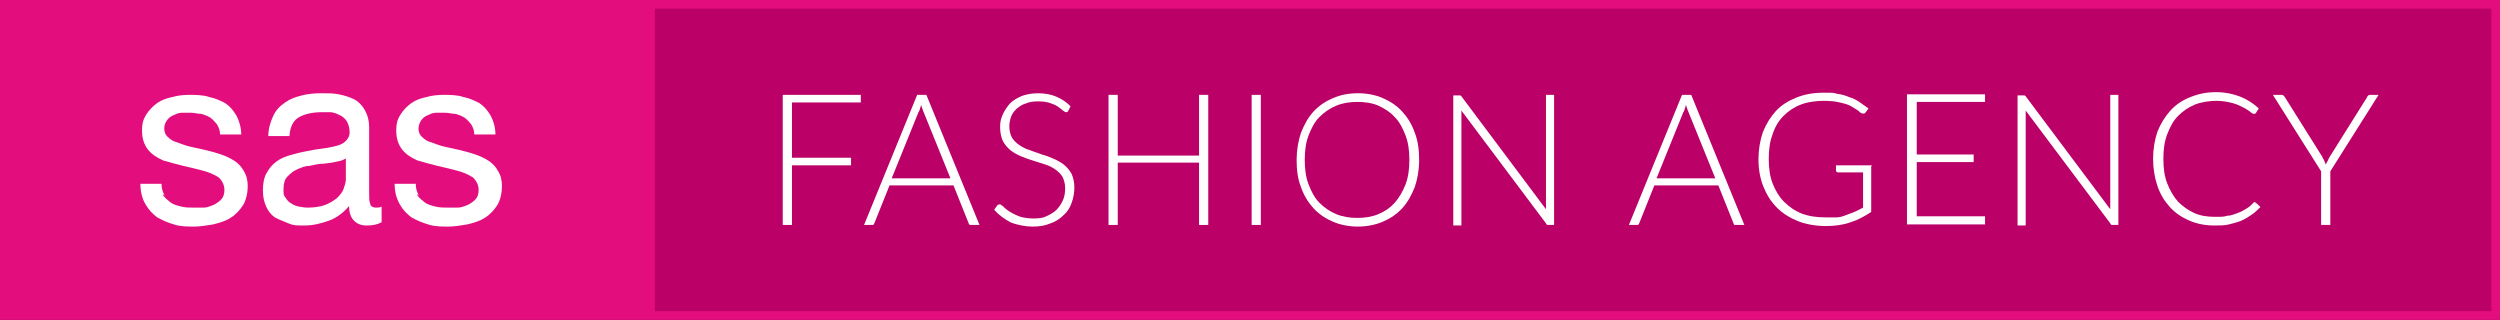 <?xml version="1.0" encoding="UTF-8"?>
<svg id="Ebene_1" xmlns="http://www.w3.org/2000/svg" version="1.1" viewBox="0 0 461.2 59">
  <rect x="0" y="0" width="461.2" height="59" fill="#333333" stroke="none"/>
  <!-- Generator: Adobe Illustrator 29.2.0, SVG Export Plug-In . SVG Version: 2.1.0 Build 108)  -->
  <defs>
    <style>
      .st0 {
        fill: #fff;
      }

      .st1 {
        fill: #e40d7e;
      }

      .st2 {
        fill: #bb0067;
      }
    </style>
  </defs>
  <polygon class="st2" points="207.8 0 0 0 0 59 207.8 59 461.2 59 461.2 0 207.8 0"/>
  <path class="st1" d="M207.8,0H0v59h461.2V0h-253.4ZM459.6,57.4H120.8V1.6h338.8v55.8h0Z"/>
  <g>
    <path class="st0" d="M30,35.9c.4.6.9,1,1.4,1.4s1.2.6,2,.8c.8.2,1.5.2,2.3.2h1.9c.7,0,1.2-.3,1.8-.5.6-.3,1-.6,1.4-1s.6-1,.6-1.8-.4-1.7-1.1-2.3c-.8-.5-1.7-.9-2.8-1.2s-2.4-.6-3.7-.9-2.6-.7-3.7-1c-1.1-.5-2.1-1.1-2.8-2s-1.1-2-1.1-3.5.3-2.2.8-3c.6-.9,1.2-1.5,2-2.1.9-.6,1.8-.9,2.8-1.1,1-.3,2.1-.4,3.1-.4s2.6,0,3.7.4c1.1.2,2.1.7,2.9,1.1.9.6,1.5,1.3,2.1,2.3.5.9.9,2.2.9,3.5h-3.9c0-.8-.3-1.4-.6-1.9-.4-.5-.8-.9-1.2-1.2-.5-.3-1-.5-1.7-.7-.7,0-1.2-.2-1.9-.2h-1.7c-.6,0-1.1.3-1.6.5s-.9.6-1.1.9c-.3.4-.5.9-.5,1.5s.2,1.2.7,1.6c.5.5,1,.8,1.8,1,.8.3,1.5.6,2.5.8.9.2,1.8.4,2.7.6s1.9.5,2.8.8,1.7.7,2.5,1.2c.7.5,1.3,1.1,1.7,1.9.5.8.7,1.7.7,2.8s-.3,2.6-.9,3.5c-.6.9-1.3,1.7-2.3,2.3-.9.6-2,.9-3.2,1.2-1.2.2-2.4.4-3.5.4s-2.6,0-3.7-.4c-1.1-.3-2.2-.8-3.1-1.3-.9-.7-1.6-1.4-2.2-2.5-.6-1-.9-2.3-.9-3.7h3.9c0,.9.2,1.5.6,2.2l-.2-.2s-.2,0-.2,0Z"/>
    <path class="st0" d="M70.4,41c-.7.4-1.6.6-2.7.6s-1.8-.3-2.4-.9-.9-1.5-.9-2.7c-1,1.2-2.3,2.2-3.7,2.7s-2.9.9-4.5.9-2.1,0-3-.4-1.8-.7-2.5-1.1c-.7-.5-1.2-1.1-1.6-2-.4-.9-.6-1.8-.6-3s.2-2.4.7-3.2c.5-.9,1-1.5,1.8-2.1s1.6-.9,2.6-1.2,1.9-.5,2.9-.7,2.1-.4,3-.5,1.8-.3,2.6-.5,1.3-.5,1.7-.9.7-.9.7-1.6-.2-1.5-.5-2-.8-.9-1.2-1.1-1-.5-1.7-.6h-1.8c-1.6,0-3,.3-4.1.9s-1.7,1.8-1.8,3.5h-3.9c0-1.4.4-2.6.9-3.7s1.2-1.8,2.2-2.5,1.9-1,3.1-1.3c1.1-.3,2.4-.4,3.7-.4s2.1,0,3.1.2,2,.5,2.8.9,1.5,1.1,2,2,.8,1.9.8,3.3v12c0,.9,0,1.6.2,2,0,.4.5.7,1,.7s.8,0,1.1-.2v3-.2h0ZM64.1,29c-.5.4-1.1.7-1.9.8-.8.2-1.6.3-2.5.4-.9,0-1.7.2-2.6.4-.9,0-1.7.4-2.4.7-.7.3-1.2.8-1.7,1.3s-.7,1.3-.7,2.3,0,1.1.4,1.6c.3.5.6.8,1,1,.4.3.9.5,1.4.6s1.1.2,1.7.2c1.2,0,2.4-.2,3.2-.5s1.6-.8,2.2-1.3c.6-.6,1-1.1,1.2-1.7s.4-1.2.4-1.7v-3.9h0s.3-.2.3-.2Z"/>
    <path class="st0" d="M76.9,35.9c.4.6.9,1,1.4,1.4s1.2.6,2,.8,1.5.2,2.3.2h1.9c.7,0,1.2-.3,1.8-.5.6-.3,1-.6,1.4-1s.6-1,.6-1.8-.4-1.7-1.1-2.3c-.8-.5-1.7-.9-2.8-1.2s-2.4-.6-3.7-.9-2.6-.7-3.7-1c-1.1-.5-2.1-1.1-2.8-2s-1.1-2-1.1-3.5.3-2.2.8-3c.6-.9,1.2-1.5,2-2.1.9-.6,1.8-.9,2.8-1.1,1-.3,2.1-.4,3.1-.4s2.6,0,3.7.4c1.1.2,2.1.7,2.9,1.1.9.6,1.5,1.3,2.1,2.3.5.9.9,2.2.9,3.5h-3.9c0-.8-.3-1.4-.6-1.9-.4-.5-.8-.9-1.2-1.2-.5-.3-1-.5-1.7-.7-.7,0-1.2-.2-1.9-.2h-1.7c-.6,0-1.1.3-1.6.5s-.9.6-1.1.9-.5.9-.5,1.5.2,1.2.7,1.6c.5.5,1,.8,1.8,1,.8.3,1.5.6,2.5.8.9.2,1.8.4,2.7.6s1.9.5,2.8.8,1.7.7,2.5,1.2c.7.5,1.3,1.1,1.7,1.9.5.8.7,1.7.7,2.8s-.3,2.6-.9,3.5-1.3,1.7-2.3,2.3c-.9.6-2,.9-3.2,1.2-1.2.2-2.4.4-3.5.4s-2.6,0-3.7-.4c-1.1-.3-2.2-.8-3.1-1.3-.9-.7-1.6-1.4-2.2-2.5s-.9-2.3-.9-3.7h3.9c0,.9.2,1.5.6,2.2l-.2-.2h-.2Z"/>
  </g>
  <g>
    <path class="st0" d="M146.1,19v10.1h10.9v1.4h-10.9v11h-1.7v-24h14.4v1.4h-12.7Z"/>
    <path class="st0" d="M180.6,41.5h-1.7c0,0-.2-.2-.2-.3l-2.8-7h-11.8l-2.8,7s-.1.2-.2.3h-1.7l9.8-24h1.7l9.8,24h-.1ZM175.3,32.8l-4.9-12.1c-.2-.4-.3-.9-.5-1.4,0,.3-.1.5-.2.8,0,.2-.2.5-.3.7l-4.9,12.1h10.8,0Z"/>
    <path class="st0" d="M197.1,20.4c-.1.2-.2.3-.4.3s-.3-.1-.6-.3c-.2-.2-.5-.4-.9-.7-.4-.3-.9-.5-1.5-.7s-1.3-.3-2.2-.3-1.6.1-2.3.4c-.7.2-1.2.6-1.7,1-.4.4-.8.9-1,1.5s-.3,1.2-.3,1.8.2,1.5.5,2,.8,1,1.4,1.4c.6.4,1.2.7,1.9.9.7.3,1.5.5,2.2.8.8.2,1.5.5,2.2.8s1.4.7,1.9,1.1c.6.5,1,1,1.4,1.7.3.7.5,1.5.5,2.5s-.2,2-.5,2.8c-.3.9-.8,1.7-1.5,2.3-.7.7-1.5,1.2-2.4,1.5-.9.4-2,.6-3.3.6s-2.9-.3-4.1-.8c-1.1-.6-2.1-1.3-3-2.3l.5-.7c.1-.2.3-.3.5-.3s.2,0,.4.2c.2,0,.3.3.6.5.2.2.5.4.8.6.3.2.7.4,1.1.6.4.2.9.4,1.4.5s1.2.2,1.8.2,1.8,0,2.5-.4c.7-.3,1.4-.7,1.9-1.2s.9-1.1,1.2-1.8.4-1.4.4-2.2-.2-1.5-.5-2.1c-.3-.5-.8-1-1.4-1.4-.6-.4-1.2-.7-1.9-.9-.7-.2-1.5-.5-2.2-.7s-1.5-.5-2.2-.8-1.4-.7-1.9-1.1c-.6-.5-1-1-1.4-1.7-.3-.7-.5-1.5-.5-2.6s.2-1.6.5-2.3c.3-.7.8-1.4,1.3-2,.6-.6,1.3-1,2.2-1.4.9-.3,1.8-.5,3-.5s2.4.2,3.3.6c1,.4,1.9,1,2.7,1.8,0,0-.4.8-.4.8Z"/>
    <path class="st0" d="M222.9,17.5v24h-1.7v-11.5h-15v11.5h-1.7v-24h1.7v11.2h15v-11.2h1.7Z"/>
    <path class="st0" d="M232.6,41.5h-1.7v-24h1.7v24Z"/>
    <path class="st0" d="M261.8,29.5c0,1.9-.3,3.5-.8,5-.6,1.5-1.3,2.8-2.3,3.9-1,1.1-2.2,1.9-3.6,2.5s-3,.9-4.6.9-3.2-.3-4.6-.9c-1.4-.6-2.6-1.4-3.6-2.5s-1.8-2.4-2.3-3.9c-.6-1.5-.8-3.2-.8-5s.3-3.5.8-5c.6-1.5,1.3-2.8,2.3-3.9s2.2-1.9,3.6-2.5c1.4-.6,2.9-.9,4.6-.9s3.2.3,4.6.9c1.4.6,2.6,1.4,3.6,2.5s1.8,2.4,2.3,3.9c.6,1.5.8,3.2.8,5ZM260,29.5c0-1.7-.2-3.2-.7-4.5s-1.1-2.5-2-3.4c-.8-.9-1.9-1.6-3-2.1s-2.5-.7-3.9-.7-2.7.2-3.9.7-2.2,1.2-3.1,2.1c-.9.9-1.5,2.1-2,3.4s-.7,2.8-.7,4.5.2,3.2.7,4.5,1.1,2.5,2,3.4,1.9,1.6,3.1,2.1c1.2.5,2.5.7,3.9.7s2.7-.2,3.9-.7,2.2-1.2,3-2.1c.8-.9,1.5-2.1,2-3.4.5-1.3.7-2.8.7-4.5Z"/>
    <path class="st0" d="M286.7,17.5v24h-1.2s-.2,0-.3-.3l-15.6-20.8v21.2h-1.5v-24h1.3s.2.1.3.3l15.5,20.7v-21.1h1.5Z"/>
    <path class="st0" d="M321.7,41.5h-1.7c-.1,0-.2-.2-.2-.3l-2.8-7h-11.8l-2.8,7s-.1.2-.2.3h-1.7l9.8-24h1.7l9.8,24h-.1ZM316.4,32.8l-4.9-12.1c-.2-.4-.3-.9-.5-1.4,0,.3-.1.5-.2.8,0,.2-.2.5-.3.7l-4.9,12.1h10.8Z"/>
    <path class="st0" d="M345.2,30.6v8.5c-1.2.8-2.5,1.5-3.8,1.9-1.4.5-2.9.7-4.6.7s-3.6-.3-5.1-.9c-1.5-.6-2.8-1.4-3.9-2.5s-1.9-2.4-2.5-3.9-.9-3.2-.9-5,.3-3.5.8-5c.6-1.5,1.4-2.8,2.4-3.9s2.3-1.9,3.8-2.5,3.1-.9,5-.9,1.8,0,2.5.2c.8.1,1.5.3,2.2.6.7.2,1.3.5,1.9.9s1.1.8,1.7,1.2l-.5.7c-.2.3-.4.3-.7.2-.2,0-.4-.2-.7-.5-.3-.2-.8-.5-1.3-.8s-1.2-.5-2.1-.7c-.8-.2-1.8-.3-3-.3s-3,.2-4.2.7c-1.3.5-2.3,1.2-3.2,2.1s-1.6,2.1-2,3.4c-.5,1.3-.7,2.8-.7,4.5s.2,3.2.7,4.5,1.2,2.5,2.1,3.4,2,1.7,3.3,2.2,2.8.7,4.4.7h2c.6,0,1.2-.2,1.7-.4s1.1-.4,1.6-.6c.5-.2,1-.5,1.6-.8v-6.5h-4.6c-.1,0-.2,0-.3-.1,0,0-.1-.2-.1-.3v-.9h6.6v.2h0Z"/>
    <path class="st0" d="M366.2,40v1.4h-14.4v-24h14.4v1.4h-12.6v9.7h10.5v1.4h-10.5v10h12.7-.1Z"/>
    <path class="st0" d="M390.8,17.5v24h-1.2s-.2,0-.3-.3l-15.6-20.8v21.2h-1.5v-24h1.3s.2.1.3.3l15.5,20.7v-21.1h1.5Z"/>
    <path class="st0" d="M416,37.5h.3l.7.7c-.5.5-1,1-1.6,1.4s-1.2.8-1.9,1.1c-.7.3-1.5.5-2.3.7s-1.7.2-2.7.2c-1.7,0-3.2-.3-4.6-.9-1.4-.6-2.6-1.4-3.6-2.5s-1.8-2.4-2.3-3.9-.8-3.2-.8-5,.3-3.5.8-5c.6-1.5,1.4-2.8,2.4-3.9s2.2-1.9,3.7-2.5,3-.9,4.7-.9,3.1.3,4.4.8,2.4,1.2,3.5,2.2l-.5.8c0,.1-.2.2-.4.2s-.4-.1-.7-.4c-.3-.2-.7-.5-1.3-.8s-1.2-.6-2-.8c-.8-.2-1.8-.4-2.9-.4s-2.8.2-4,.7-2.2,1.2-3.1,2.1-1.5,2.1-2,3.4-.7,2.8-.7,4.5.2,3.2.7,4.5,1.2,2.5,2,3.4c.9.9,1.9,1.6,3,2.1s2.4.7,3.8.7,1.6,0,2.3-.2c.7,0,1.3-.3,1.9-.5s1.1-.5,1.6-.8,1-.7,1.4-1.2h.4s-.2.2-.2.2Z"/>
    <path class="st0" d="M429.9,31.6v9.9h-1.7v-9.9l-8.9-14.1h1.5c.2,0,.3,0,.4.1.1,0,.2.2.3.3l6.9,11c.1.3.3.5.4.8.1.2.2.5.3.7,0-.2.2-.5.3-.7.1-.2.2-.5.4-.8l6.9-11c0-.1.1-.2.2-.3.1,0,.2-.1.4-.1h1.5l-8.9,14.1h0Z"/>
  </g>
</svg>